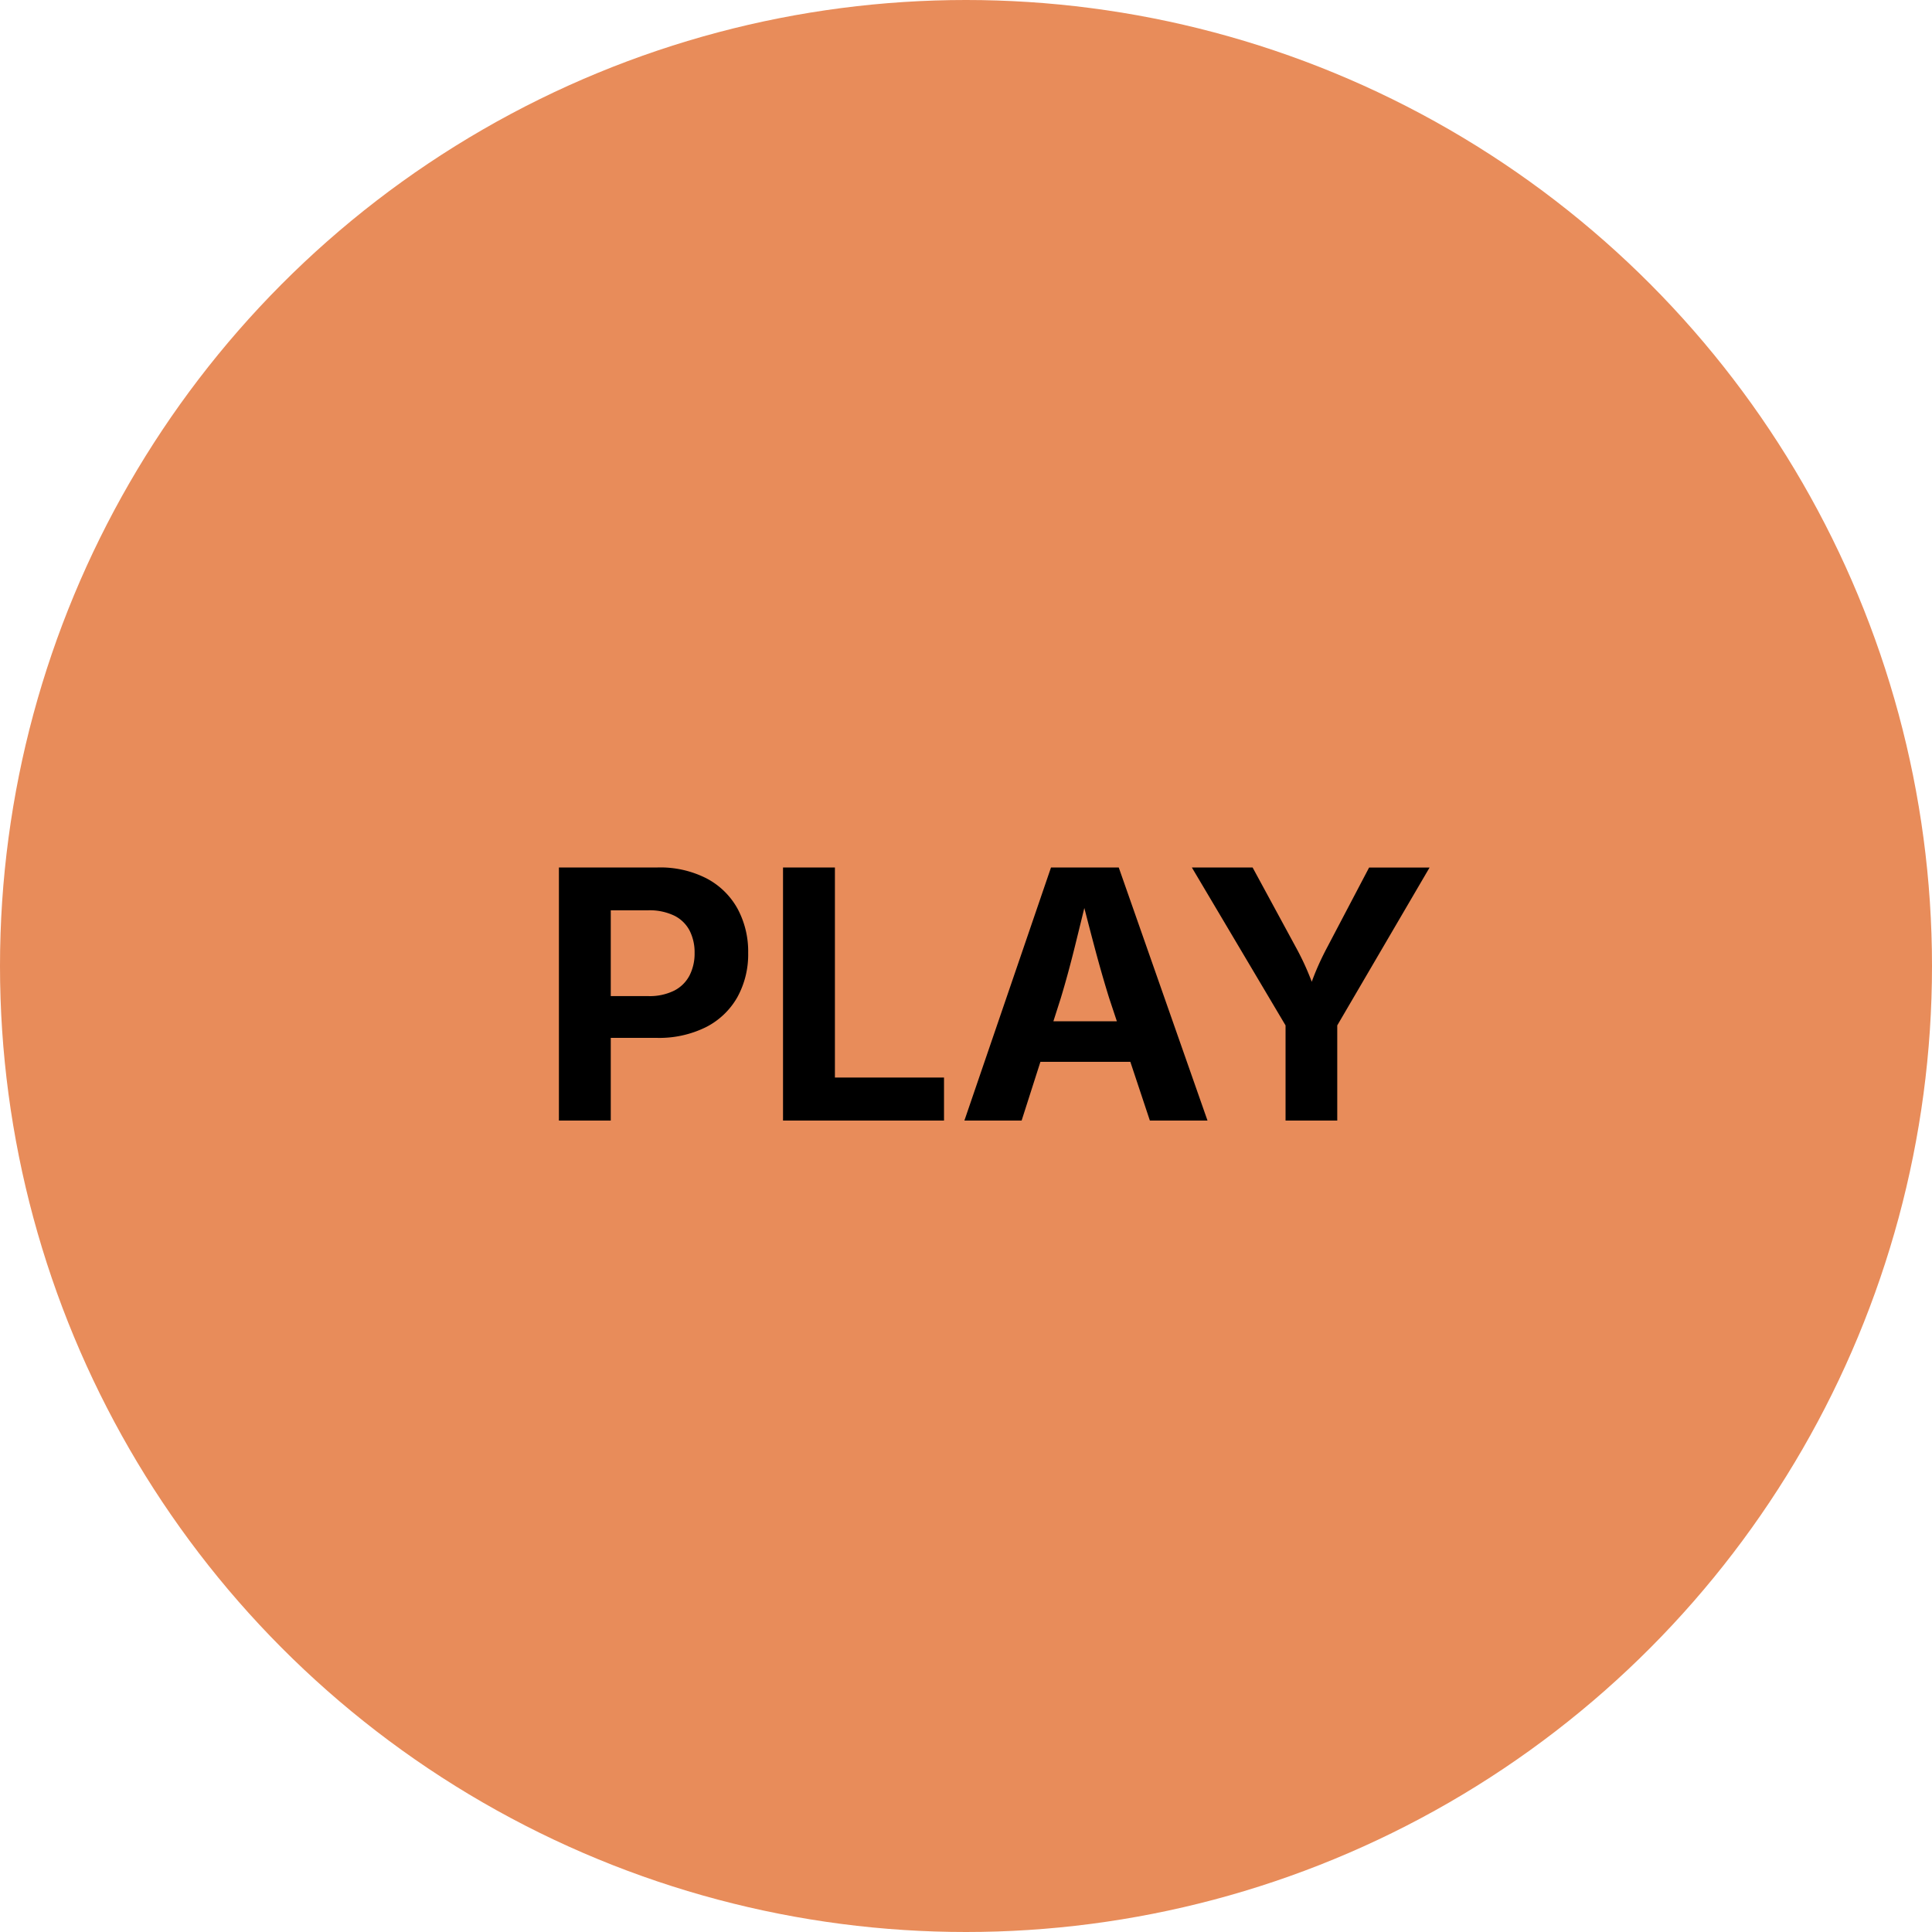 <svg xmlns="http://www.w3.org/2000/svg" width="100" height="100" viewBox="0 0 100 100"><g transform="translate(-798 -450)"><circle cx="50" cy="50" r="50" transform="translate(798 450)" fill="#e88c5a"/><path d="M-22.071,0V-13.1h5.109a5.253,5.253,0,0,1,2.537.568,3.9,3.9,0,0,1,1.6,1.565,4.662,4.662,0,0,1,.55,2.29,4.58,4.58,0,0,1-.557,2.287,3.894,3.894,0,0,1-1.618,1.55,5.443,5.443,0,0,1-2.571.56h-3.282V-6.442h2.856A2.853,2.853,0,0,0-16.1-6.727a1.838,1.838,0,0,0,.793-.788,2.492,2.492,0,0,0,.259-1.158,2.475,2.475,0,0,0-.259-1.161,1.794,1.794,0,0,0-.795-.773,2.955,2.955,0,0,0-1.358-.276h-1.927V0Zm11.6,0V-13.1h2.686V-2.226h5.647V0Zm9.388,0L3.4-13.1H6.906L11.5,0H8.517l-2.1-6.317Q6.035-7.541,5.647-9t-.819-3.174H5.41q-.418,1.725-.781,3.19T3.9-6.317L1.879,0Zm2.8-3.039v-2.1H8.7v2.1ZM15.54,0V-4.925L10.69-13.1h3.144l2.213,4.08q.34.617.6,1.22T17.2-6.35h-.587q.27-.85.528-1.457t.58-1.208l2.143-4.08h3.13L18.216-4.925V0Z" transform="translate(849 508)"/></g></svg>